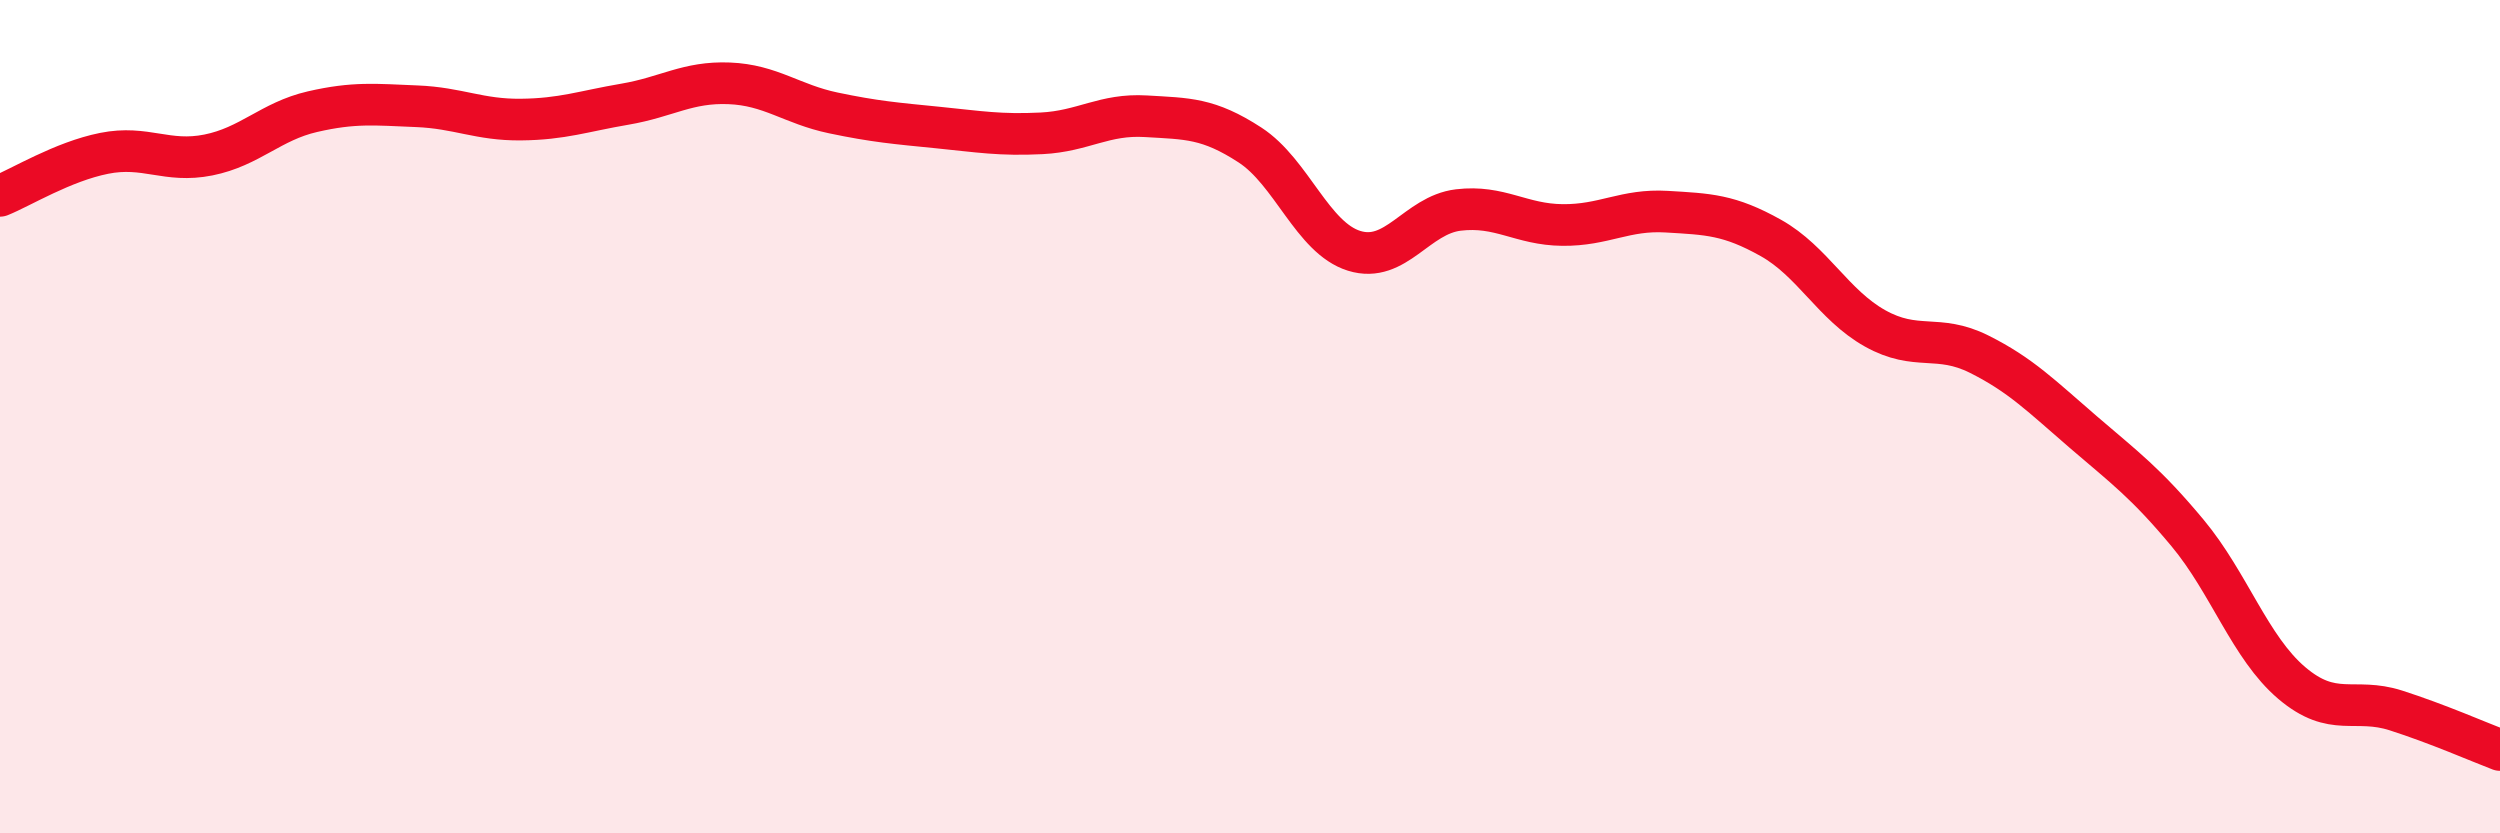 
    <svg width="60" height="20" viewBox="0 0 60 20" xmlns="http://www.w3.org/2000/svg">
      <path
        d="M 0,4.7 C 0.5,4.5 1.5,3.88 2.5,3.68 C 3.5,3.48 4,3.92 5,3.72 C 6,3.52 6.5,2.91 7.5,2.68 C 8.5,2.45 9,2.51 10,2.55 C 11,2.59 11.5,2.88 12.5,2.87 C 13.5,2.86 14,2.67 15,2.5 C 16,2.33 16.5,1.96 17.5,2 C 18.5,2.04 19,2.5 20,2.71 C 21,2.92 21.5,2.96 22.5,3.06 C 23.5,3.16 24,3.25 25,3.2 C 26,3.15 26.5,2.73 27.5,2.79 C 28.5,2.85 29,2.83 30,3.48 C 31,4.13 31.5,5.71 32.5,6.02 C 33.5,6.33 34,5.16 35,5.04 C 36,4.92 36.5,5.39 37.5,5.4 C 38.5,5.41 39,5.02 40,5.08 C 41,5.14 41.5,5.15 42.5,5.71 C 43.5,6.27 44,7.32 45,7.88 C 46,8.44 46.5,8 47.5,8.5 C 48.5,9 49,9.51 50,10.37 C 51,11.23 51.5,11.59 52.5,12.79 C 53.5,13.99 54,15.54 55,16.39 C 56,17.24 56.5,16.73 57.5,17.05 C 58.5,17.37 59.5,17.81 60,18L60 20L0 20Z"
        fill="#EB0A25"
        opacity="0.1"
        stroke-linecap="round"
        stroke-linejoin="round"
      />
      <path
        d="M 0,4.7 C 0.5,4.5 1.5,3.88 2.5,3.68 C 3.5,3.48 4,3.92 5,3.72 C 6,3.52 6.5,2.91 7.5,2.68 C 8.5,2.45 9,2.51 10,2.55 C 11,2.59 11.5,2.88 12.5,2.87 C 13.5,2.86 14,2.67 15,2.5 C 16,2.33 16.5,1.96 17.5,2 C 18.5,2.04 19,2.5 20,2.71 C 21,2.92 21.5,2.96 22.5,3.06 C 23.5,3.16 24,3.25 25,3.2 C 26,3.15 26.5,2.73 27.5,2.79 C 28.5,2.85 29,2.83 30,3.48 C 31,4.13 31.5,5.71 32.5,6.02 C 33.5,6.33 34,5.16 35,5.04 C 36,4.92 36.5,5.39 37.5,5.4 C 38.5,5.41 39,5.02 40,5.08 C 41,5.14 41.5,5.15 42.5,5.71 C 43.5,6.27 44,7.32 45,7.88 C 46,8.44 46.5,8 47.5,8.5 C 48.5,9 49,9.51 50,10.37 C 51,11.23 51.5,11.59 52.5,12.79 C 53.5,13.99 54,15.54 55,16.39 C 56,17.24 56.5,16.73 57.5,17.05 C 58.5,17.37 59.5,17.81 60,18"
        stroke="#EB0A25"
        stroke-width="1"
        fill="none"
        stroke-linecap="round"
        stroke-linejoin="round"
      />
    </svg>
  